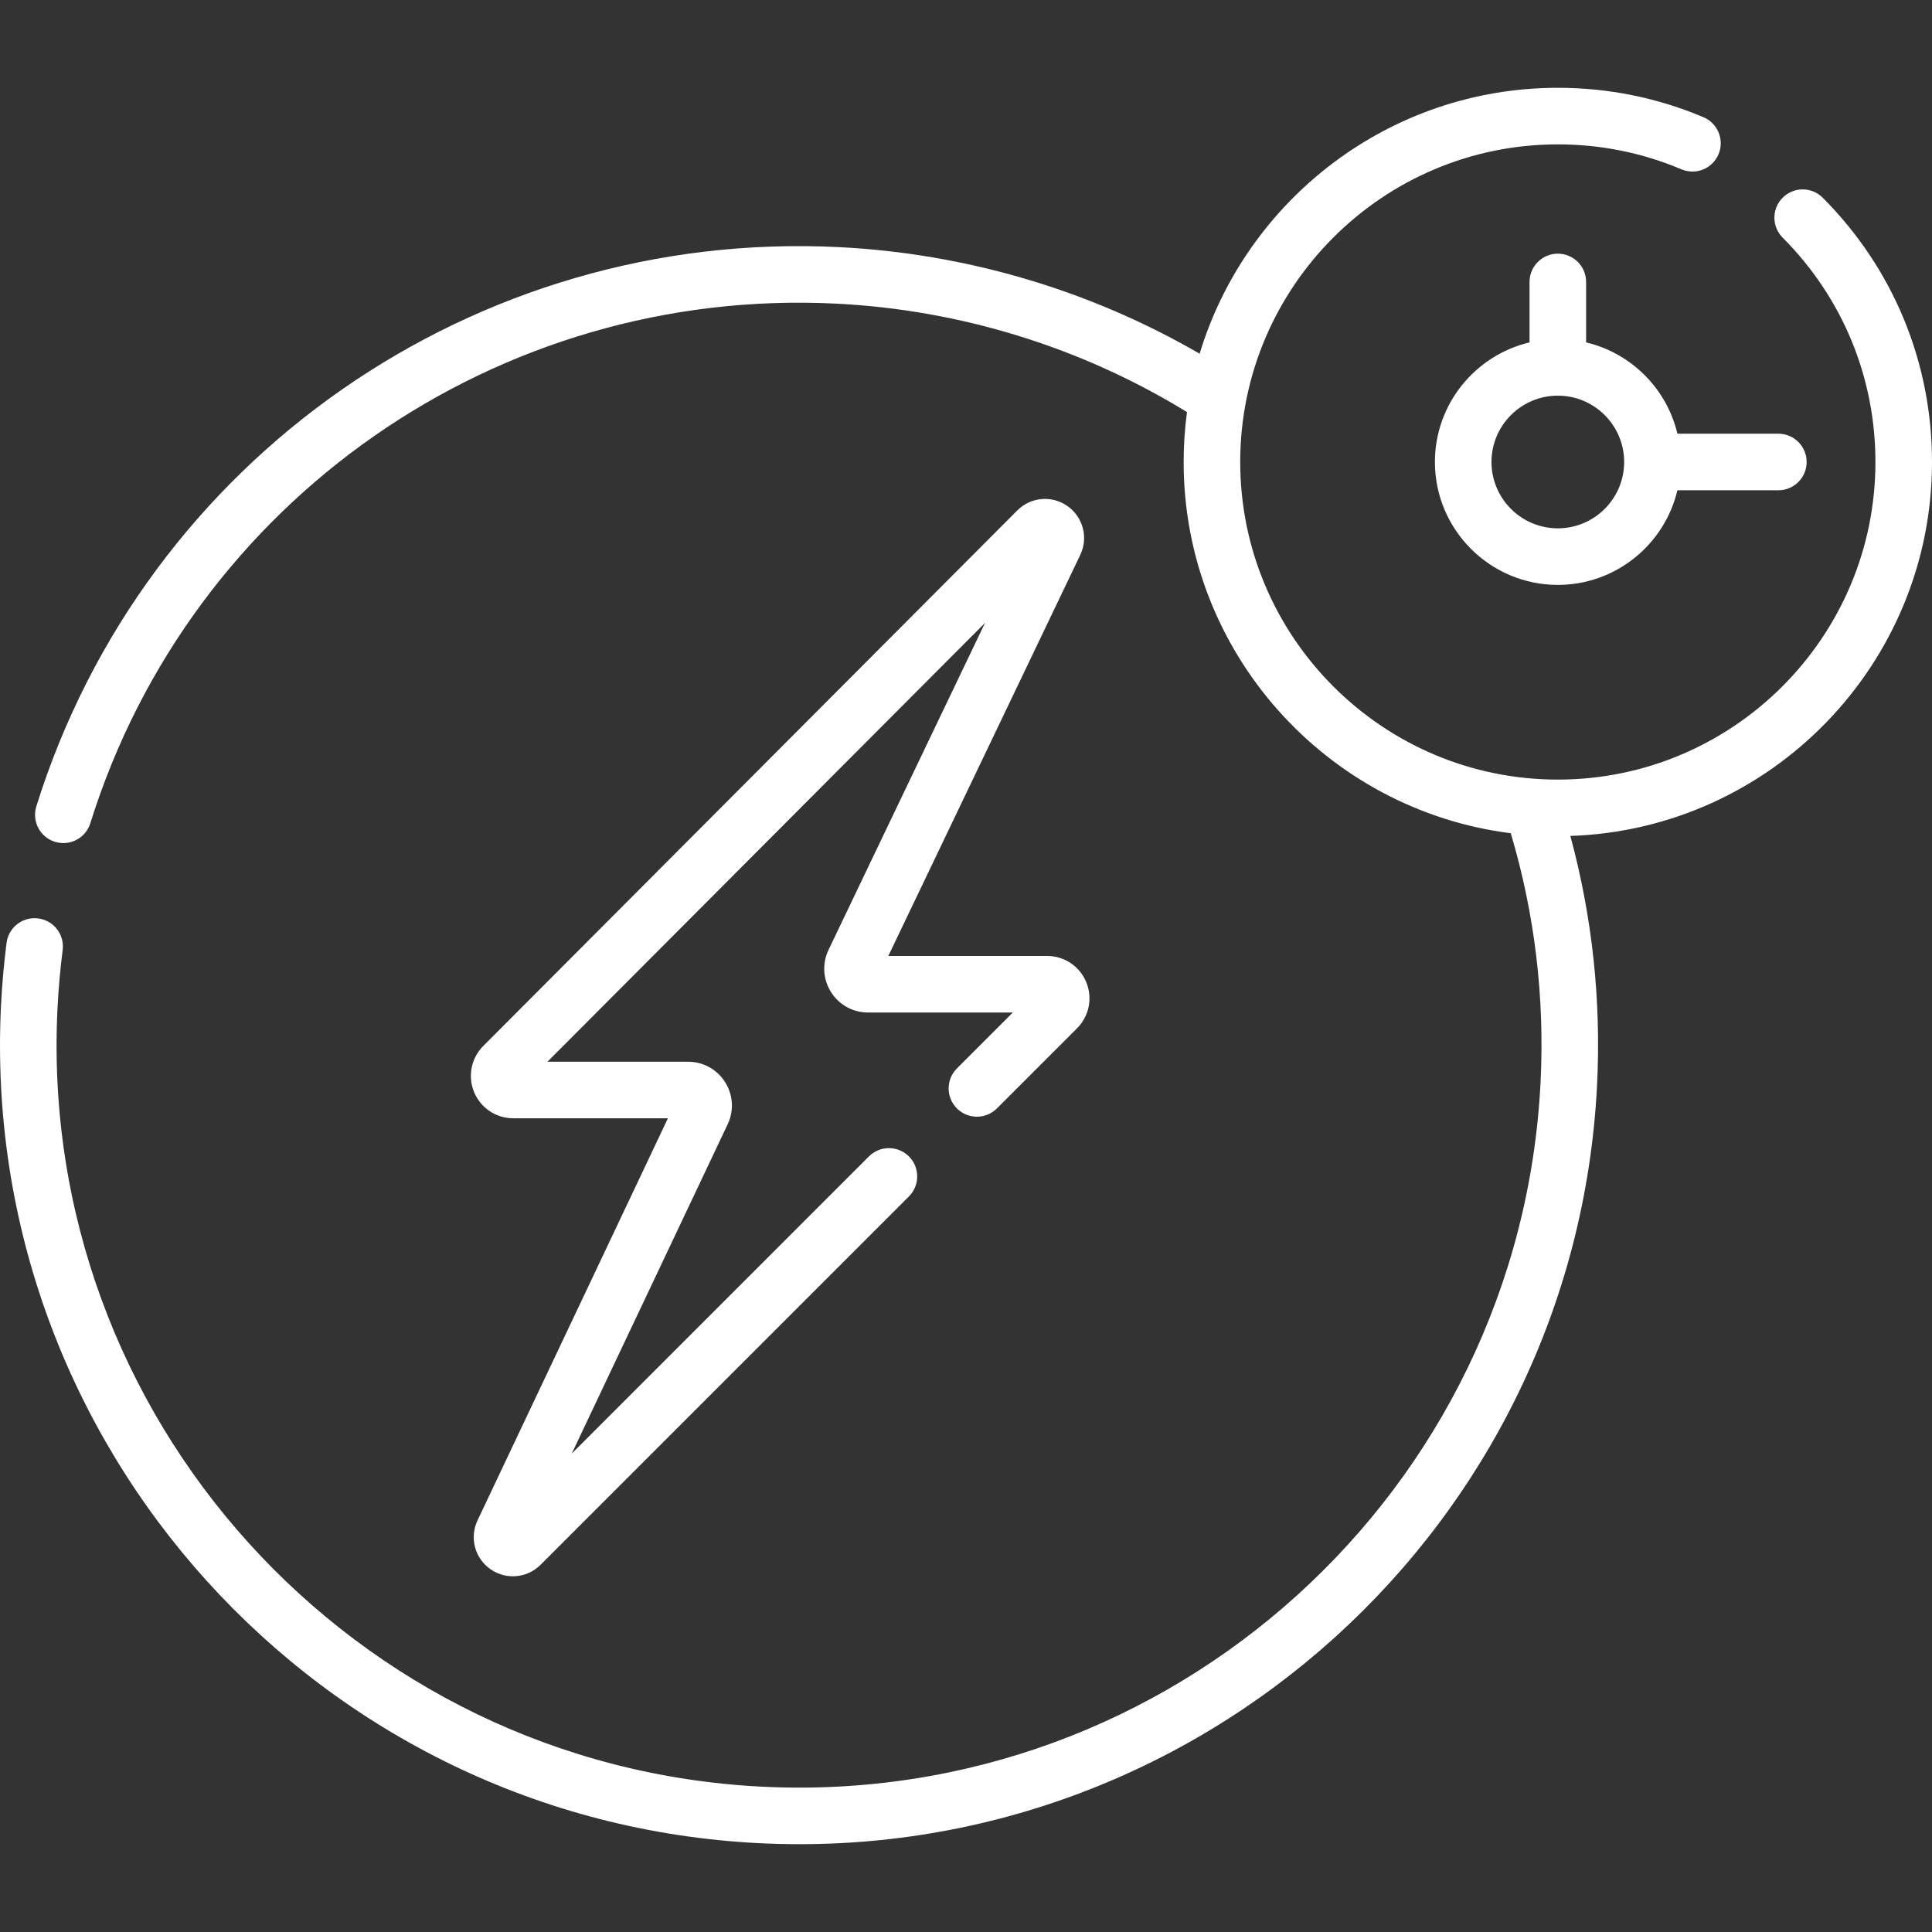 <?xml version="1.0"?>
<svg xmlns="http://www.w3.org/2000/svg" id="Capa_1" enable-background="new 0 0 512 512" height="512px" viewBox="0 0 512 512" width="512px"><rect x="0" y="0" width="512" height="512" fill="#333333" stroke="none"/><g><path d="m282.908 134.128c-4.14-2.925-9.742-2.443-13.321 1.147l-141.518 141.924c-3.217 3.226-4.167 8.028-2.42 12.234 1.746 4.207 5.817 6.925 10.372 6.925h40.983l-50.457 106.567c-2.164 4.569-.734 9.998 3.398 12.91 4.112 2.902 9.713 2.442 13.301-1.143l97.629-97.629c2.927-2.928 2.927-7.673 0-10.601-2.928-2.926-7.673-2.926-10.601 0l-78.757 78.758 41.322-87.273c1.712-3.618 1.456-7.797-.685-11.179-2.14-3.382-5.808-5.4-9.811-5.4h-37.259l115.953-116.288-41.46 86.622c-1.732 3.619-1.49 7.807.648 11.203 2.139 3.395 5.811 5.422 9.824 5.422h38.359l-14.814 14.813c-2.927 2.928-2.927 7.673 0 10.601 2.928 2.926 7.673 2.926 10.601 0l21.234-21.234c3.223-3.224 4.179-8.028 2.434-12.239-1.744-4.211-5.817-6.933-10.375-6.933h-42.073l50.862-106.267c2.189-4.572.771-10.014-3.369-12.94z" fill="#ffffff"/><path d="m512 122.432c0-26.444-10.286-51.317-28.964-70.038-2.923-2.931-7.669-2.936-10.6-.013-2.931 2.924-2.937 7.67-.013 10.6 15.854 15.891 24.585 37.004 24.585 59.45 0 46.412-37.759 84.17-84.169 84.17-46.412 0-84.17-37.759-84.17-84.17s37.759-84.169 84.17-84.169c11.366 0 22.388 2.224 32.759 6.61 3.813 1.611 8.211-.171 9.823-3.983 1.613-3.813-.171-8.211-3.983-9.823-12.23-5.173-25.217-7.795-38.6-7.795-44.704 0-82.587 29.737-94.923 70.467-29.002-16.814-61.868-26.56-95.586-28.246-96.473-4.826-183.939 56.118-212.701 148.203-1.234 3.952.969 8.155 4.92 9.39.62.193 1.246.303 1.865.334 3.332.167 6.484-1.922 7.524-5.253 26.725-85.561 107.998-142.185 197.644-137.701 32.964 1.649 65.042 11.589 92.981 28.736-.58 4.33-.885 8.745-.885 13.231 0 50.455 37.879 92.229 86.693 98.38 6.355 21.339 9.017 43.531 7.894 65.993-5.42 108.357-97.985 192.103-206.342 186.683s-192.101-97.985-186.681-206.342c.257-5.133.716-10.304 1.364-15.369.526-4.106-2.377-7.86-6.484-8.386-4.111-.534-7.86 2.377-8.386 6.484-.697 5.446-1.19 11.006-1.466 16.523-5.833 116.613 84.293 216.23 200.905 222.063 116.613 5.833 216.23-84.293 222.063-200.906 1.121-22.419-1.267-44.593-7.078-66.022 53.146-1.759 95.841-45.535 95.841-99.101z" fill="#ffffff"/><path d="m412.839 67.226c-4.14 0-7.496 3.355-7.496 7.496v16.019c-14.358 3.396-25.076 16.311-25.076 31.691 0 17.96 14.612 32.572 32.572 32.572 15.38 0 28.296-10.719 31.692-25.076h26.753c4.14 0 7.496-3.355 7.496-7.496s-3.355-7.496-7.496-7.496h-26.753c-2.826-11.949-12.247-21.369-24.196-24.195v-16.019c0-4.14-3.356-7.496-7.496-7.496zm17.581 55.206c0 9.694-7.887 17.581-17.581 17.581s-17.581-7.887-17.581-17.581 7.887-17.58 17.581-17.58 17.581 7.886 17.581 17.58z" fill="#ffffff"/></g></svg>
